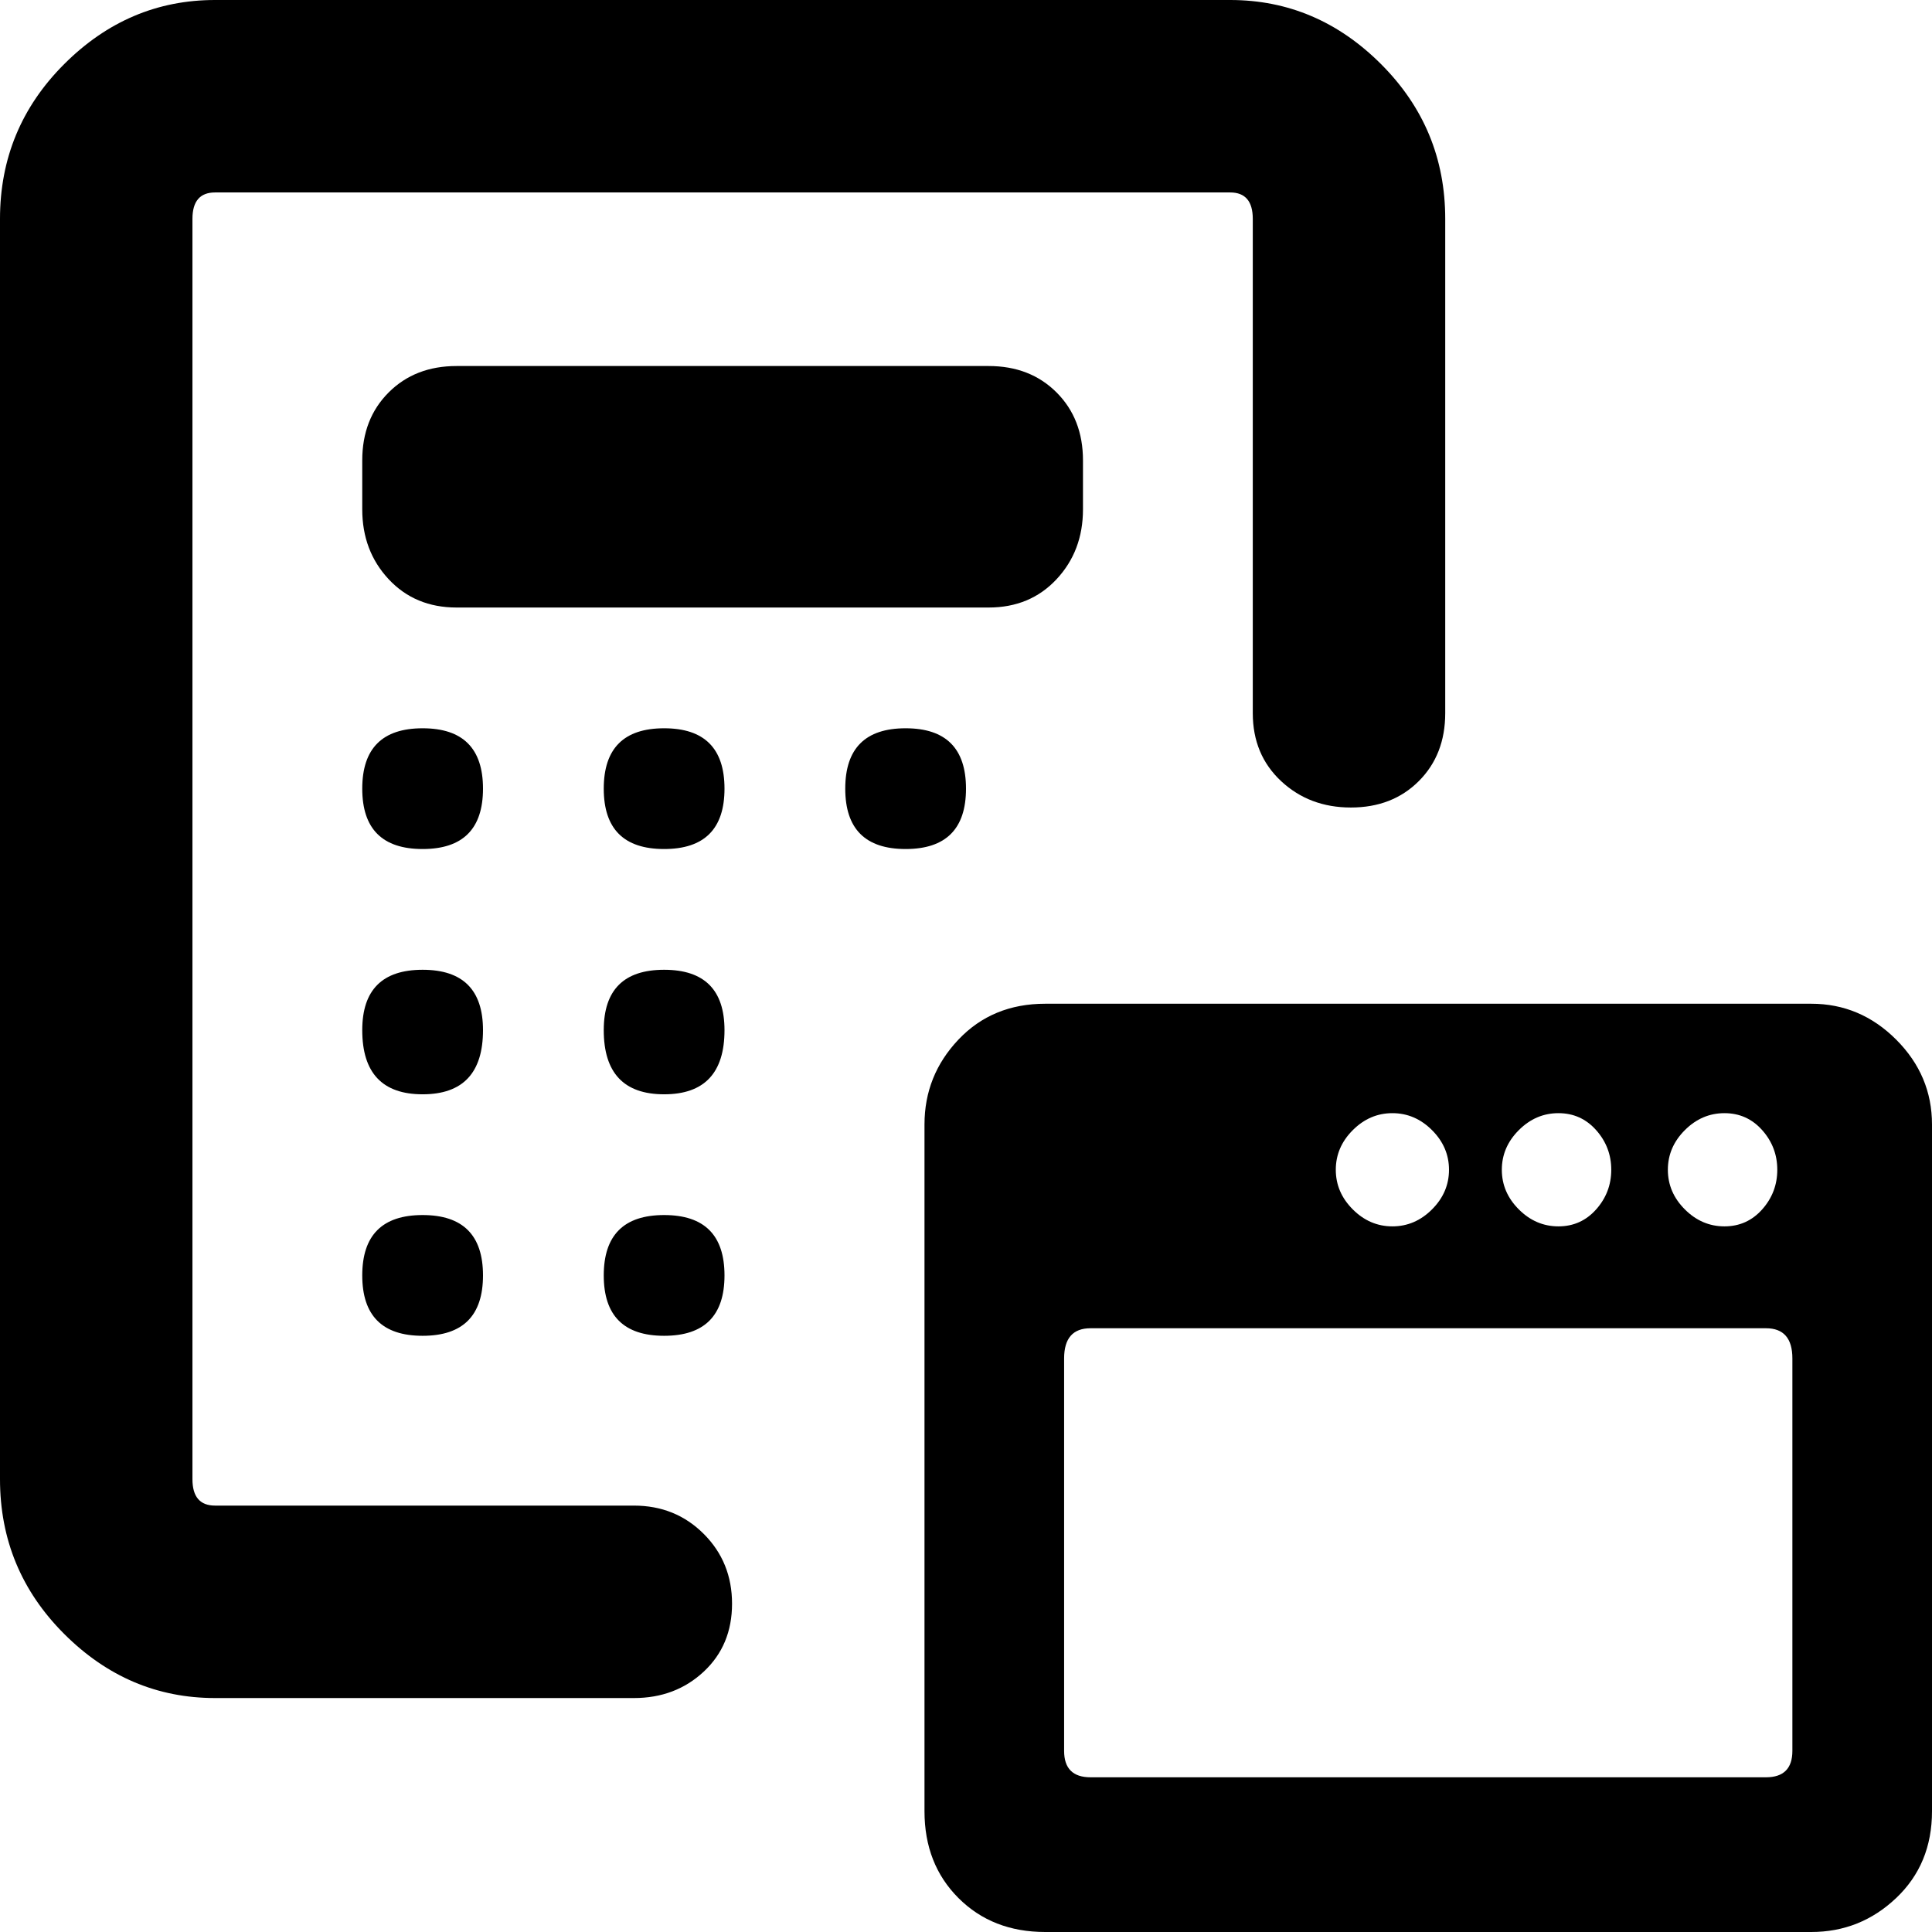 <svg xmlns="http://www.w3.org/2000/svg" viewBox="0 0 512 512">
	<path d="M369 295q-6 0-10.5 4.5T354 310t4.5 10.5T369 325t10.5-4.5T384 310t-4.5-10.5T369 295zm106 169V360q0-8-7-8H289q-7 0-7 8v104q0 7 7 7h179q7 0 7-7zm-62-169q-6 0-10.5 4.5T398 310t4.5 10.5T413 325t10-4.5 4-10.5-4-10.5-10-4.5zm44 0q-6 0-10.5 4.5T442 310t4.5 10.5T457 325t10-4.5 4-10.5-4-10.5-10-4.5zm-329-22q0 17-16 17t-16-17q0-16 16-16t16 16zm0 65q0 16-16 16t-16-16 16-16 16 16zm0-129q0 16-16 16t-16-16 16-16 16 16zm64 64q0 17-16 17t-16-17q0-16 16-16t16 16zm0-64q0 16-16 16t-16-16 16-16 16 16zm0 129q0 16-16 16t-16-16 16-16 16 16zm2 87q0 11-7.5 18t-18.5 7H57q-23 0-40-17T0 392V58q0-24 17-41T57 0h269q23 0 40 17t17 41v131q0 11-7 18t-18 7-18.5-7-7.5-18V58q0-7-6-7H57q-6 0-6 7v334q0 7 6 7h111q11 0 18.5 7.5T194 425zm46-200q-16 0-16-16t16-16 16 16-16 16zm240 41q13 0 22.5 9.5T512 298v182q0 14-9.5 23t-22.5 9H277q-14 0-23-9t-9-23V298q0-13 9-22.5t23-9.5h203zM262 161H121q-11 0-18-7.5T96 135v-13q0-11 7-18t18-7h141q11 0 18 7t7 18v13q0 11-7 18.5t-18 7.5z"/>
</svg>